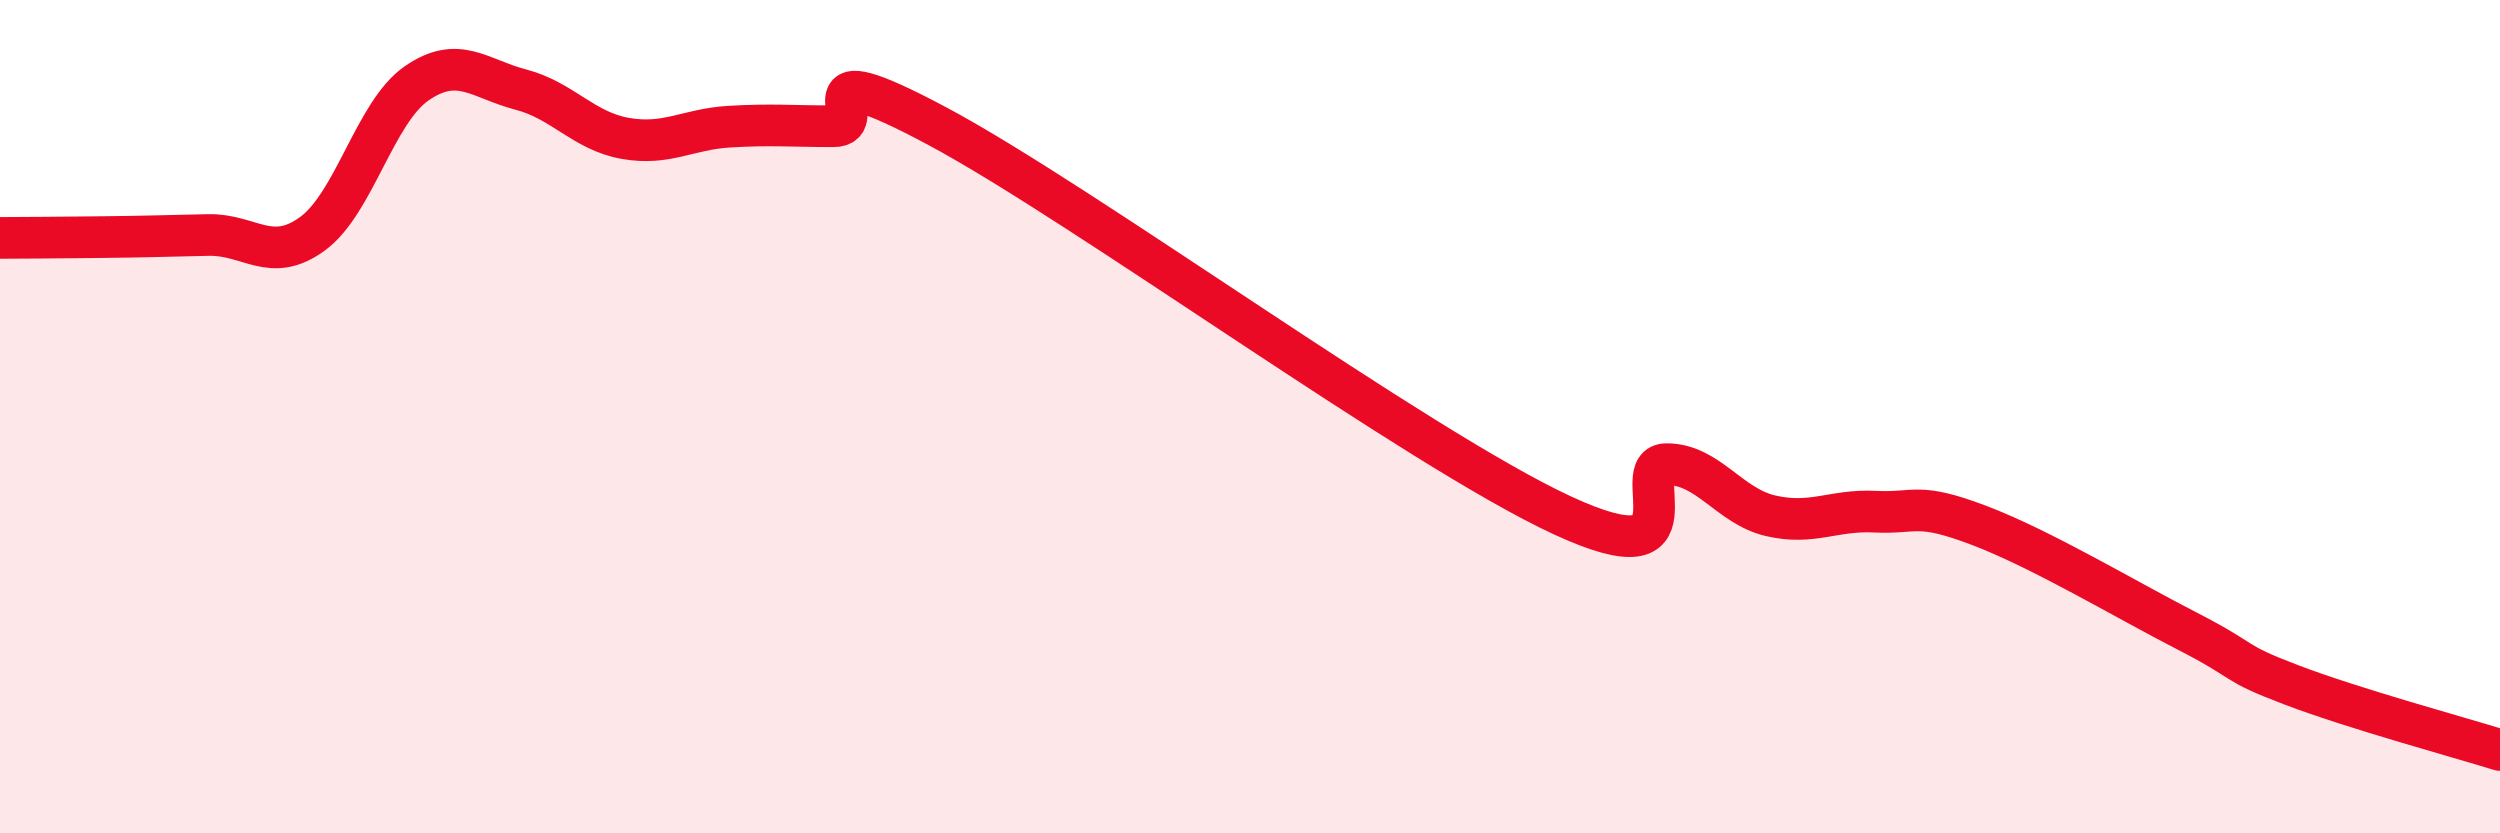 
    <svg width="60" height="20" viewBox="0 0 60 20" xmlns="http://www.w3.org/2000/svg">
      <path
        d="M 0,5.71 C 0.5,5.71 1.5,5.7 2.5,5.69 C 3.5,5.68 4,5.66 5,5.64 C 6,5.62 6.5,6.34 7.5,5.61 C 8.5,4.88 9,2.69 10,2 C 11,1.31 11.5,1.89 12.5,2.15 C 13.5,2.41 14,3.14 15,3.32 C 16,3.5 16.5,3.1 17.5,3.04 C 18.5,2.98 19,3.03 20,3.03 C 21,3.03 19,1.16 22.5,3.03 C 26,4.9 34,10.75 37.5,12.37 C 41,13.99 39,11.14 40,11.14 C 41,11.14 41.5,12.15 42.5,12.38 C 43.5,12.61 44,12.23 45,12.28 C 46,12.33 46,12.04 47.5,12.61 C 49,13.18 51,14.38 52.5,15.15 C 54,15.92 53.5,15.87 55,16.44 C 56.5,17.01 59,17.69 60,18L60 20L0 20Z"
        fill="#EB0A25"
        opacity="0.1"
        stroke-linecap="round"
        stroke-linejoin="round"
      />
      <path
        d="M 0,5.71 C 0.5,5.71 1.5,5.7 2.5,5.69 C 3.5,5.68 4,5.66 5,5.64 C 6,5.62 6.5,6.34 7.5,5.61 C 8.5,4.88 9,2.69 10,2 C 11,1.31 11.5,1.89 12.5,2.15 C 13.5,2.41 14,3.14 15,3.32 C 16,3.5 16.5,3.1 17.5,3.04 C 18.5,2.98 19,3.03 20,3.03 C 21,3.03 19,1.16 22.5,3.03 C 26,4.9 34,10.75 37.5,12.37 C 41,13.99 39,11.14 40,11.14 C 41,11.14 41.5,12.15 42.5,12.38 C 43.5,12.61 44,12.23 45,12.28 C 46,12.33 46,12.04 47.5,12.61 C 49,13.18 51,14.38 52.5,15.15 C 54,15.92 53.5,15.87 55,16.44 C 56.5,17.01 59,17.69 60,18"
        stroke="#EB0A25"
        stroke-width="1"
        fill="none"
        stroke-linecap="round"
        stroke-linejoin="round"
      />
    </svg>
  